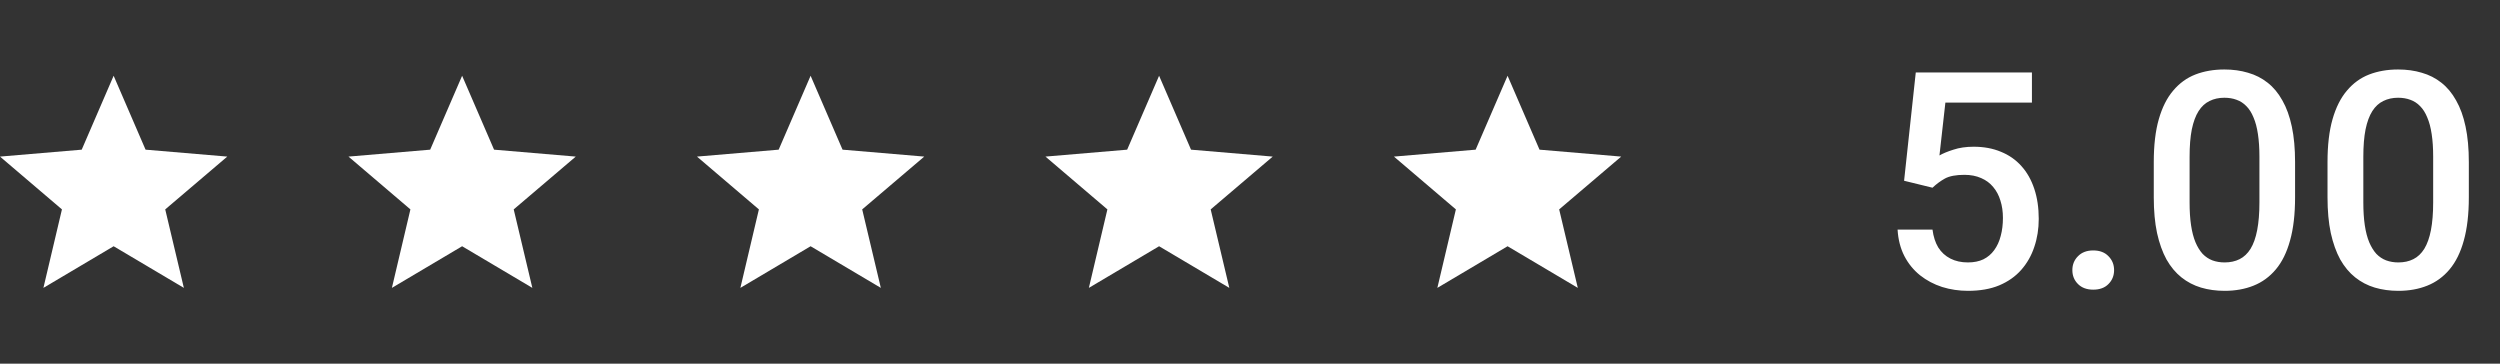 <svg xmlns="http://www.w3.org/2000/svg" width="165" height="24" viewBox="0 0 165 24" fill="none"><rect x="0" y="0" width="165" height="24" fill="#333333" stroke="none"/><path d="M127.545 12.389L125.67 11.93L126.441 4.781H134.107V6.773H128.395L128.004 10.26C128.225 10.13 128.531 10.003 128.922 9.879C129.312 9.749 129.758 9.684 130.26 9.684C130.93 9.684 131.529 9.794 132.057 10.016C132.59 10.23 133.043 10.546 133.414 10.963C133.785 11.373 134.068 11.874 134.264 12.467C134.459 13.053 134.557 13.713 134.557 14.449C134.557 15.107 134.459 15.722 134.264 16.295C134.075 16.868 133.788 17.372 133.404 17.809C133.02 18.245 132.535 18.587 131.949 18.834C131.37 19.075 130.683 19.195 129.889 19.195C129.296 19.195 128.727 19.111 128.18 18.941C127.639 18.766 127.154 18.509 126.725 18.17C126.295 17.825 125.95 17.402 125.689 16.9C125.429 16.393 125.279 15.81 125.24 15.152H127.545C127.604 15.615 127.73 16.009 127.926 16.334C128.128 16.653 128.395 16.897 128.727 17.066C129.059 17.236 129.443 17.32 129.879 17.32C130.276 17.32 130.618 17.252 130.904 17.115C131.191 16.972 131.428 16.77 131.617 16.51C131.812 16.243 131.956 15.93 132.047 15.572C132.145 15.214 132.193 14.817 132.193 14.381C132.193 13.964 132.138 13.583 132.027 13.238C131.923 12.893 131.764 12.594 131.549 12.34C131.34 12.086 131.077 11.891 130.758 11.754C130.439 11.611 130.071 11.539 129.654 11.539C129.094 11.539 128.665 11.62 128.365 11.783C128.072 11.946 127.799 12.148 127.545 12.389ZM136.776 17.828C136.776 17.463 136.899 17.158 137.147 16.91C137.394 16.656 137.73 16.529 138.153 16.529C138.582 16.529 138.918 16.656 139.159 16.91C139.406 17.158 139.53 17.463 139.53 17.828C139.53 18.193 139.406 18.499 139.159 18.746C138.918 18.994 138.582 19.117 138.153 19.117C137.73 19.117 137.394 18.994 137.147 18.746C136.899 18.499 136.776 18.193 136.776 17.828ZM151.475 10.699V13.023C151.475 14.137 151.365 15.087 151.143 15.875C150.929 16.656 150.616 17.291 150.206 17.779C149.796 18.268 149.304 18.626 148.731 18.854C148.165 19.081 147.53 19.195 146.827 19.195C146.267 19.195 145.746 19.124 145.264 18.98C144.789 18.837 144.36 18.613 143.975 18.307C143.591 18.001 143.263 17.607 142.989 17.125C142.722 16.637 142.514 16.054 142.364 15.377C142.221 14.7 142.149 13.915 142.149 13.023V10.699C142.149 9.579 142.26 8.635 142.481 7.867C142.703 7.092 143.018 6.464 143.429 5.982C143.839 5.494 144.327 5.139 144.893 4.918C145.466 4.697 146.104 4.586 146.807 4.586C147.374 4.586 147.895 4.658 148.37 4.801C148.852 4.938 149.281 5.156 149.659 5.455C150.043 5.755 150.369 6.145 150.636 6.627C150.909 7.102 151.117 7.678 151.261 8.355C151.404 9.026 151.475 9.807 151.475 10.699ZM149.122 13.355V10.348C149.122 9.781 149.089 9.283 149.024 8.854C148.959 8.417 148.861 8.049 148.731 7.75C148.608 7.444 148.451 7.197 148.263 7.008C148.074 6.812 147.859 6.673 147.618 6.588C147.377 6.497 147.107 6.451 146.807 6.451C146.443 6.451 146.117 6.523 145.831 6.666C145.544 6.803 145.304 7.024 145.108 7.33C144.913 7.636 144.763 8.04 144.659 8.541C144.561 9.036 144.513 9.638 144.513 10.348V13.355C144.513 13.928 144.545 14.433 144.61 14.869C144.675 15.305 144.773 15.68 144.903 15.992C145.033 16.298 145.19 16.552 145.372 16.754C145.561 16.949 145.776 17.092 146.016 17.184C146.264 17.275 146.534 17.32 146.827 17.32C147.198 17.32 147.527 17.249 147.813 17.105C148.1 16.962 148.341 16.734 148.536 16.422C148.731 16.103 148.878 15.69 148.975 15.182C149.073 14.674 149.122 14.065 149.122 13.355ZM162.943 10.699V13.023C162.943 14.137 162.832 15.087 162.611 15.875C162.396 16.656 162.083 17.291 161.673 17.779C161.263 18.268 160.771 18.626 160.198 18.854C159.632 19.081 158.997 19.195 158.294 19.195C157.734 19.195 157.213 19.124 156.732 18.98C156.256 18.837 155.827 18.613 155.443 18.307C155.058 18.001 154.73 17.607 154.456 17.125C154.189 16.637 153.981 16.054 153.831 15.377C153.688 14.7 153.616 13.915 153.616 13.023V10.699C153.616 9.579 153.727 8.635 153.948 7.867C154.17 7.092 154.486 6.464 154.896 5.982C155.306 5.494 155.794 5.139 156.361 4.918C156.933 4.697 157.571 4.586 158.275 4.586C158.841 4.586 159.362 4.658 159.837 4.801C160.319 4.938 160.749 5.156 161.126 5.455C161.51 5.755 161.836 6.145 162.103 6.627C162.376 7.102 162.585 7.678 162.728 8.355C162.871 9.026 162.943 9.807 162.943 10.699ZM160.589 13.355V10.348C160.589 9.781 160.557 9.283 160.491 8.854C160.426 8.417 160.329 8.049 160.198 7.75C160.075 7.444 159.918 7.197 159.73 7.008C159.541 6.812 159.326 6.673 159.085 6.588C158.844 6.497 158.574 6.451 158.275 6.451C157.91 6.451 157.585 6.523 157.298 6.666C157.012 6.803 156.771 7.024 156.575 7.33C156.38 7.636 156.23 8.04 156.126 8.541C156.029 9.036 155.98 9.638 155.98 10.348V13.355C155.98 13.928 156.012 14.433 156.077 14.869C156.142 15.305 156.24 15.68 156.37 15.992C156.501 16.298 156.657 16.552 156.839 16.754C157.028 16.949 157.243 17.092 157.484 17.184C157.731 17.275 158.001 17.32 158.294 17.32C158.665 17.32 158.994 17.249 159.28 17.105C159.567 16.962 159.808 16.734 160.003 16.422C160.198 16.103 160.345 15.69 160.443 15.182C160.54 14.674 160.589 14.065 160.589 13.355Z" fill="white"></path><path d="M7.5 16.252L12.135 19L10.905 13.82L15 10.335L9.607 9.878L7.5 5L5.393 9.878L0 10.335L4.088 13.82L2.865 19L7.5 16.252Z" fill="white"></path><path d="M53.5 16.252L58.135 19L56.905 13.82L61 10.335L55.608 9.878L53.5 5L51.392 9.878L46 10.335L50.087 13.82L48.865 19L53.5 16.252Z" fill="white"></path><path d="M30.5 16.252L35.135 19L33.905 13.82L38 10.335L32.608 9.878L30.5 5L28.392 9.878L23 10.335L27.087 13.82L25.865 19L30.5 16.252Z" fill="white"></path><path d="M76.5 16.252L81.135 19L79.905 13.82L84 10.335L78.608 9.878L76.5 5L74.392 9.878L69 10.335L73.088 13.82L71.865 19L76.5 16.252Z" fill="white"></path><path d="M99.5 16.252L104.135 19L102.905 13.82L107 10.335L101.608 9.878L99.5 5L97.392 9.878L92 10.335L96.088 13.82L94.865 19L99.5 16.252Z" fill="white"></path></svg>